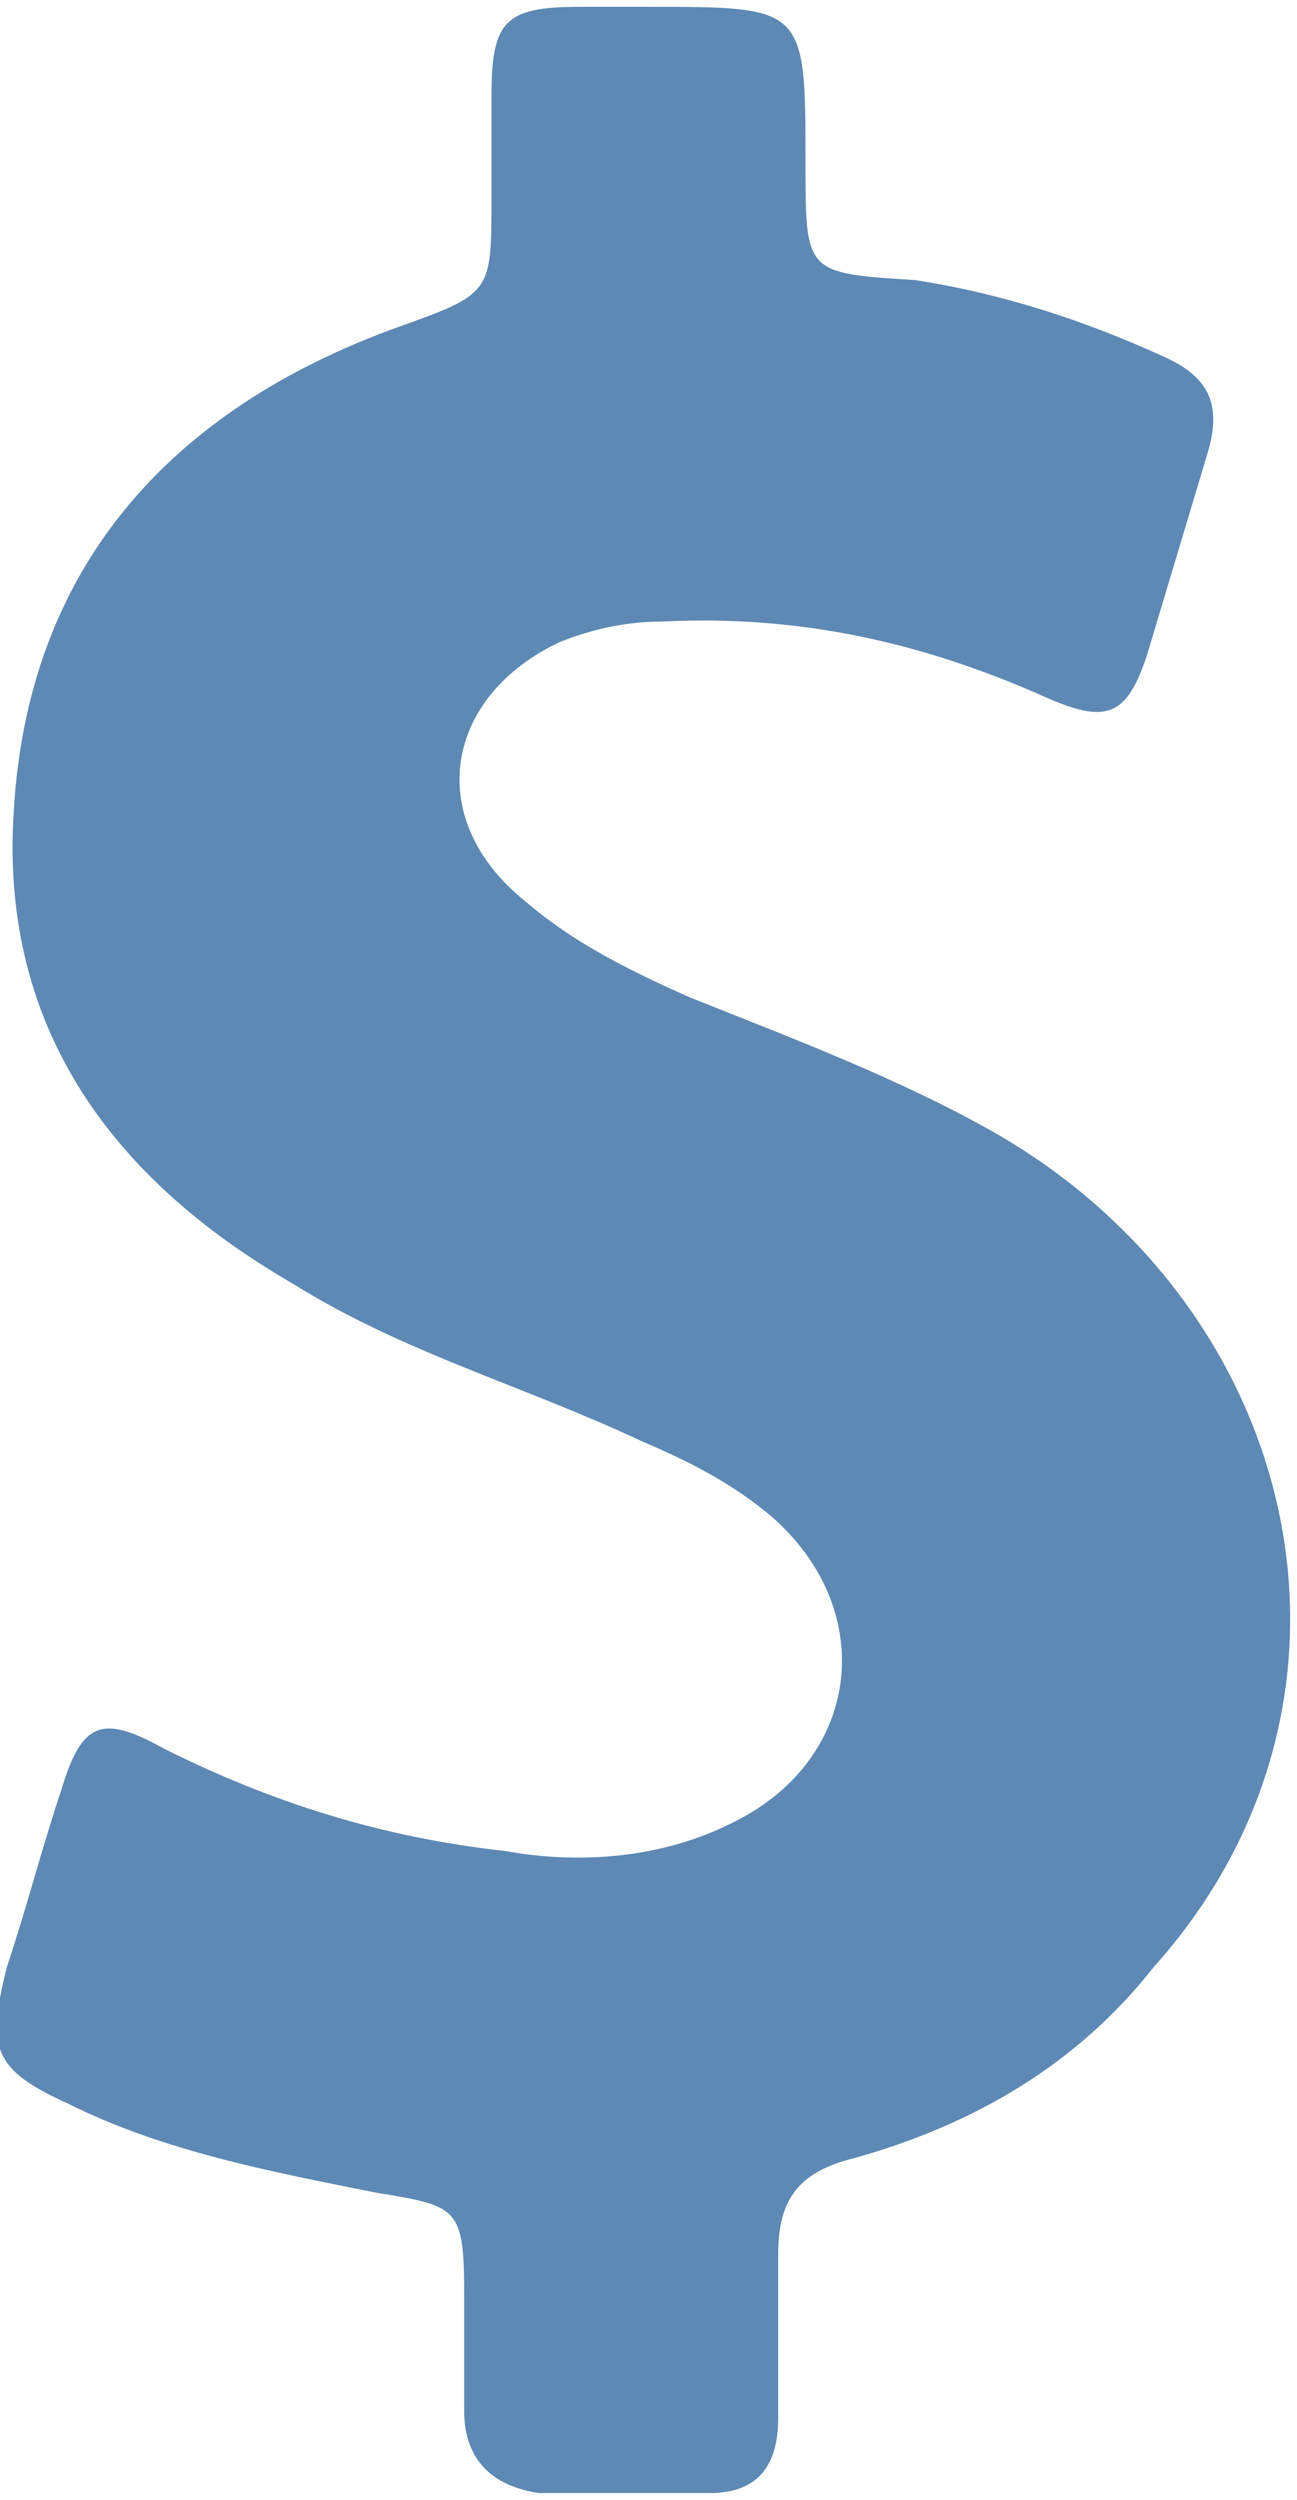 <?xml version="1.0" encoding="utf-8"?>
<!-- Generator: Adobe Illustrator 22.0.1, SVG Export Plug-In . SVG Version: 6.00 Build 0)  -->
<svg version="1.1" id="圖層_1" xmlns="http://www.w3.org/2000/svg" xmlns:xlink="http://www.w3.org/1999/xlink" x="0px" y="0px"
	 viewBox="0 0 19 36.6" style="enable-background:new 0 0 19 36.6;" xml:space="preserve">
<style type="text/css">
	.st0{fill:#5D89B4;}
</style>
<path class="st0" d="M14.6,16.6c-1.4-0.8-3-1.4-4.5-2c-0.9-0.4-1.7-0.8-2.4-1.4c-1.5-1.2-1.2-3,0.5-3.8c0.5-0.2,1-0.3,1.5-0.3
	c2-0.1,3.8,0.3,5.6,1.1c0.9,0.4,1.2,0.3,1.5-0.6c0.3-1,0.6-2,0.9-3c0.2-0.7,0-1.1-0.7-1.4c-1.1-0.5-2.3-0.9-3.6-1.1
	C11.8,4,11.8,4,11.8,2.4c0-2.3,0-2.3-2.3-2.3c-0.3,0-0.7,0-1,0c-1.1,0-1.3,0.2-1.3,1.3c0,0.5,0,1,0,1.5c0,1.4,0,1.4-1.4,1.9
	c-3.3,1.2-5.4,3.5-5.6,7.1c-0.2,3.2,1.5,5.4,4.1,6.9c1.6,1,3.4,1.5,5.1,2.3c0.7,0.3,1.3,0.6,1.9,1.1c1.6,1.4,1.3,3.6-0.6,4.5
	c-1,0.5-2.2,0.6-3.3,0.4c-1.8-0.2-3.4-0.7-5-1.5c-0.9-0.5-1.2-0.4-1.5,0.6c-0.3,0.9-0.5,1.7-0.8,2.6c-0.3,1.2-0.2,1.5,0.9,2
	c1.4,0.7,3,1,4.5,1.3c1.2,0.2,1.3,0.2,1.3,1.5c0,0.6,0,1.2,0,1.7c0,0.7,0.4,1.1,1.1,1.2c0.8,0,1.7,0,2.5,0c0.7,0,1-0.4,1-1.1
	c0-0.8,0-1.6,0-2.4c0-0.8,0.3-1.2,1.1-1.4c1.8-0.5,3.3-1.4,4.4-2.8C20.4,24.9,19.1,19.2,14.6,16.6L14.6,16.6z M14.6,16.6"/>
</svg>
